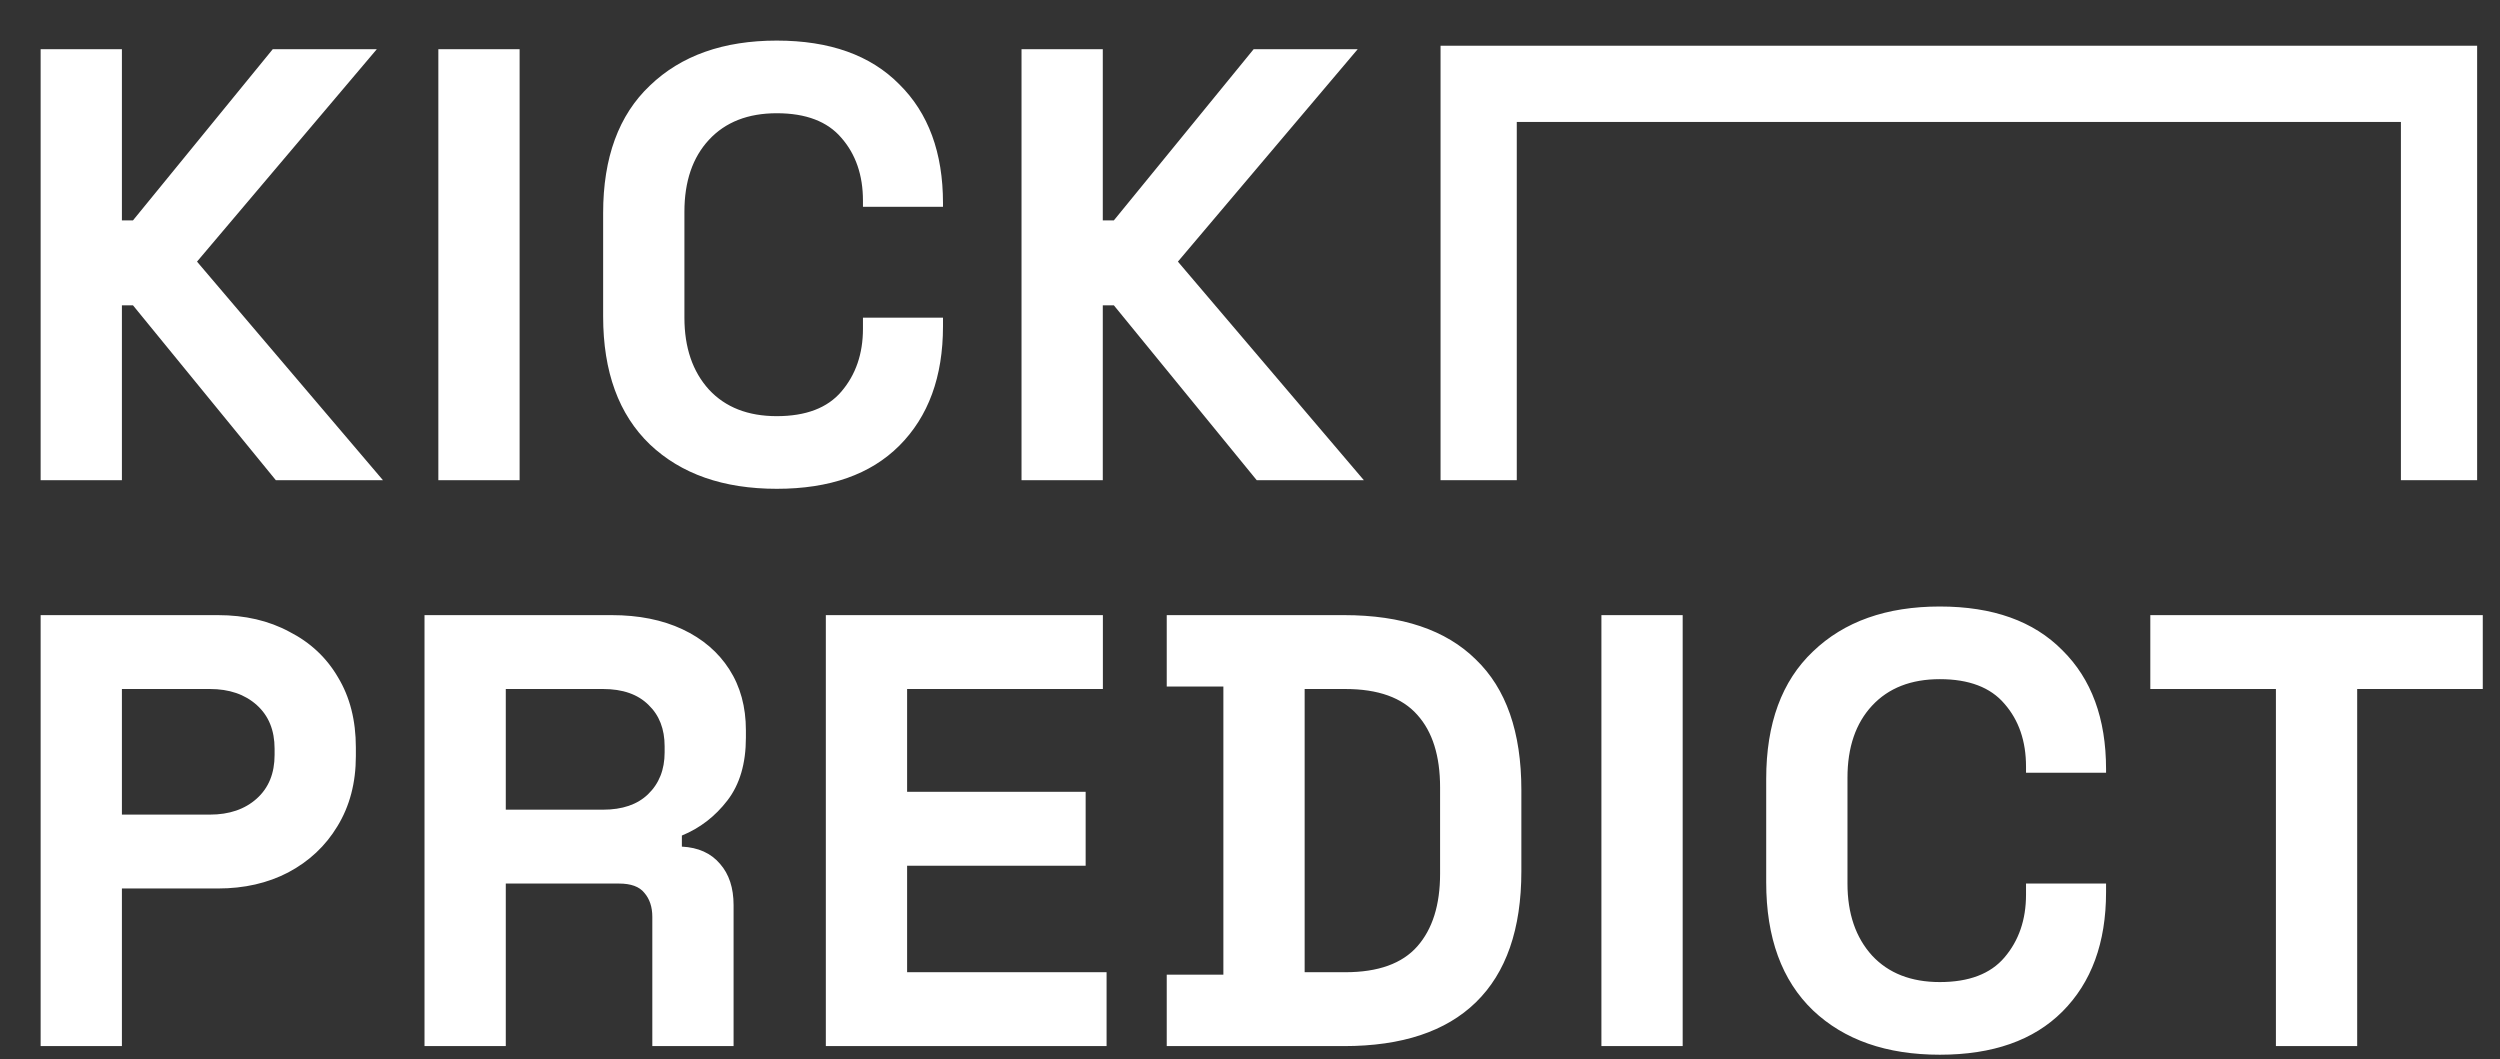 <svg width="328" height="139" viewBox="0 0 328 139" fill="none" xmlns="http://www.w3.org/2000/svg">
<rect x="0" y="0" width="328" height="139" fill="#333333" stroke="none"/>
<path d="M5.331 63V6.457H15.994V28.913H17.448L35.784 6.457H49.435L25.848 34.325L50.243 63H36.188L17.448 40.06H15.994V63H5.331ZM57.511 63V6.457H68.173V63H57.511ZM101.911 64.131C94.91 64.131 89.364 62.192 85.271 58.315C81.178 54.384 79.132 48.783 79.132 41.514V27.943C79.132 20.673 81.178 15.1 85.271 11.223C89.364 7.291 94.91 5.326 101.911 5.326C108.858 5.326 114.216 7.238 117.986 11.061C121.809 14.831 123.721 20.027 123.721 26.651V27.135H113.22V26.328C113.22 22.989 112.277 20.242 110.393 18.088C108.562 15.934 105.734 14.857 101.911 14.857C98.141 14.857 95.18 16.015 93.026 18.331C90.872 20.646 89.795 23.797 89.795 27.782V41.675C89.795 45.606 90.872 48.757 93.026 51.126C95.18 53.441 98.141 54.599 101.911 54.599C105.734 54.599 108.562 53.522 110.393 51.368C112.277 49.16 113.22 46.414 113.22 43.129V41.675H123.721V42.806C123.721 49.43 121.809 54.653 117.986 58.477C114.216 62.246 108.858 64.131 101.911 64.131ZM134.024 63V6.457H144.686V28.913H146.14L164.477 6.457H178.128L154.541 34.325L178.936 63H164.88L146.14 40.06H144.686V63H134.024Z" fill="white"/>
<path d="M5.331 137.248V80.705H28.595C32.149 80.705 35.272 81.432 37.965 82.886C40.711 84.286 42.838 86.278 44.346 88.863C45.908 91.448 46.689 94.517 46.689 98.072V99.203C46.689 102.703 45.881 105.772 44.265 108.411C42.704 110.996 40.55 113.015 37.803 114.469C35.111 115.869 32.041 116.569 28.595 116.569H15.994V137.248H5.331ZM15.994 106.876H27.545C30.076 106.876 32.122 106.176 33.684 104.776C35.245 103.376 36.026 101.464 36.026 99.041V98.233C36.026 95.81 35.245 93.898 33.684 92.498C32.122 91.098 30.076 90.398 27.545 90.398H15.994V106.876ZM55.696 137.248V80.705H80.252C83.806 80.705 86.903 81.324 89.542 82.563C92.18 83.801 94.227 85.551 95.681 87.813C97.135 90.075 97.862 92.74 97.862 95.81V96.779C97.862 100.172 97.054 102.918 95.438 105.018C93.823 107.119 91.83 108.653 89.461 109.623V111.077C91.615 111.184 93.284 111.938 94.469 113.338C95.654 114.685 96.246 116.489 96.246 118.75V137.248H85.584V120.285C85.584 118.993 85.234 117.943 84.534 117.135C83.887 116.327 82.783 115.923 81.222 115.923H66.359V137.248H55.696ZM66.359 106.23H79.121C81.653 106.23 83.618 105.557 85.018 104.211C86.472 102.81 87.199 100.98 87.199 98.718V97.91C87.199 95.648 86.499 93.844 85.099 92.498C83.699 91.098 81.706 90.398 79.121 90.398H66.359V106.23ZM108.349 137.248V80.705H144.698V90.398H119.012V103.888H142.437V113.581H119.012V127.555H145.183V137.248H108.349ZM153.076 137.248V127.878H160.507V90.075H153.076V80.705H176.339C183.932 80.705 189.694 82.643 193.625 86.521C197.61 90.344 199.603 96.052 199.603 103.645V114.308C199.603 121.901 197.61 127.636 193.625 131.513C189.694 135.336 183.932 137.248 176.339 137.248H153.076ZM171.17 127.555H176.501C180.809 127.555 183.959 126.424 185.952 124.162C187.944 121.901 188.94 118.723 188.94 114.631V103.322C188.94 99.176 187.944 95.998 185.952 93.79C183.959 91.529 180.809 90.398 176.501 90.398H171.17V127.555ZM210.105 137.248V80.705H220.767V137.248H210.105ZM254.505 138.379C247.505 138.379 241.958 136.44 237.865 132.563C233.773 128.632 231.726 123.031 231.726 115.762V102.191C231.726 94.921 233.773 89.348 237.865 85.471C241.958 81.539 247.505 79.574 254.505 79.574C261.452 79.574 266.81 81.486 270.58 85.309C274.403 89.079 276.315 94.275 276.315 100.899V101.383H265.814V100.576C265.814 97.237 264.872 94.491 262.987 92.337C261.156 90.183 258.329 89.106 254.505 89.106C250.736 89.106 247.774 90.263 245.62 92.579C243.466 94.894 242.389 98.045 242.389 102.03V115.923C242.389 119.854 243.466 123.005 245.62 125.374C247.774 127.69 250.736 128.847 254.505 128.847C258.329 128.847 261.156 127.77 262.987 125.616C264.872 123.408 265.814 120.662 265.814 117.377V115.923H276.315V117.054C276.315 123.678 274.403 128.901 270.58 132.725C266.81 136.494 261.452 138.379 254.505 138.379ZM298.6 137.248V90.398H282.121V80.705H325.74V90.398H309.262V137.248H298.6Z" fill="white"/>
<path d="M194 63V11H320V63" stroke="white" stroke-width="10"/>
</svg>
